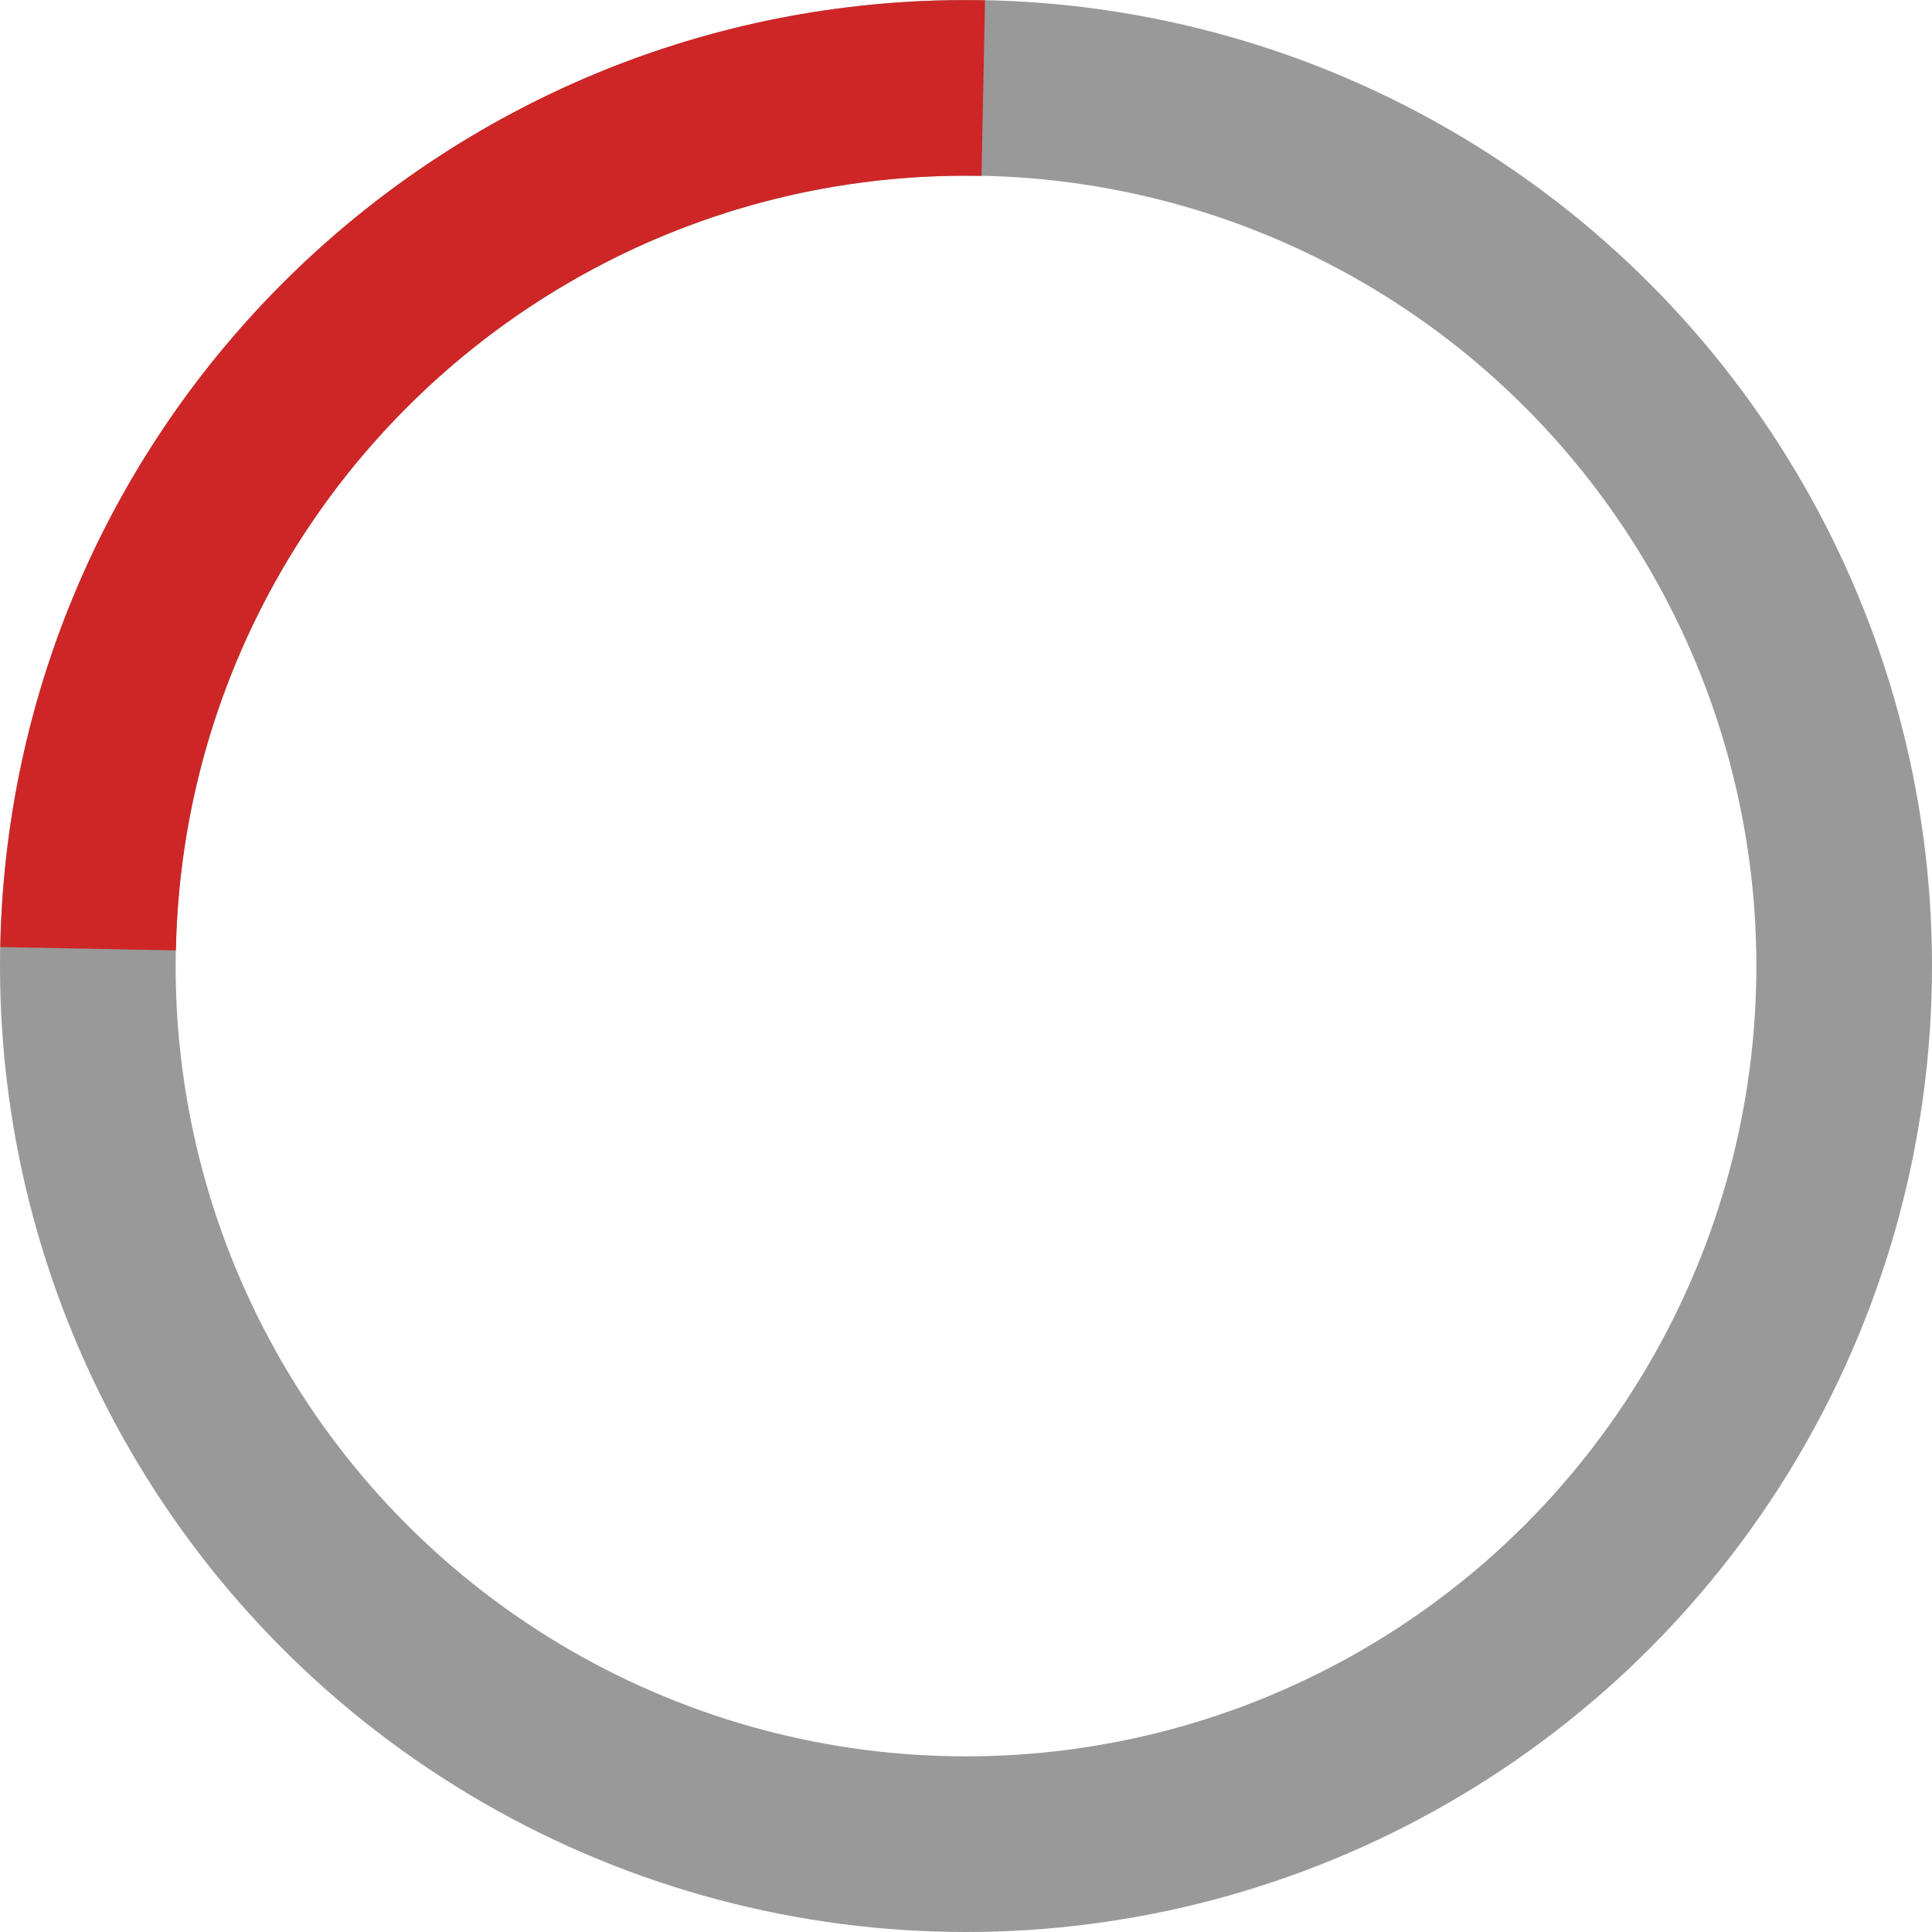<?xml version="1.0" encoding="UTF-8"?><svg id="Layer_2" xmlns="http://www.w3.org/2000/svg" viewBox="0 0 66 66"><defs><style>.cls-1{opacity:.4;stroke:#000;}.cls-1,.cls-2{fill:none;stroke-miterlimit:10;stroke-width:6px;}.cls-2{stroke:#ce2626;}</style></defs><g id="Layer_1-2"><circle class="cls-1" cx="33" cy="33" r="30"/><path class="cls-2" d="M33.59,3.01C17.03,2.68,3.33,15.84,3.01,32.41"/></g></svg>